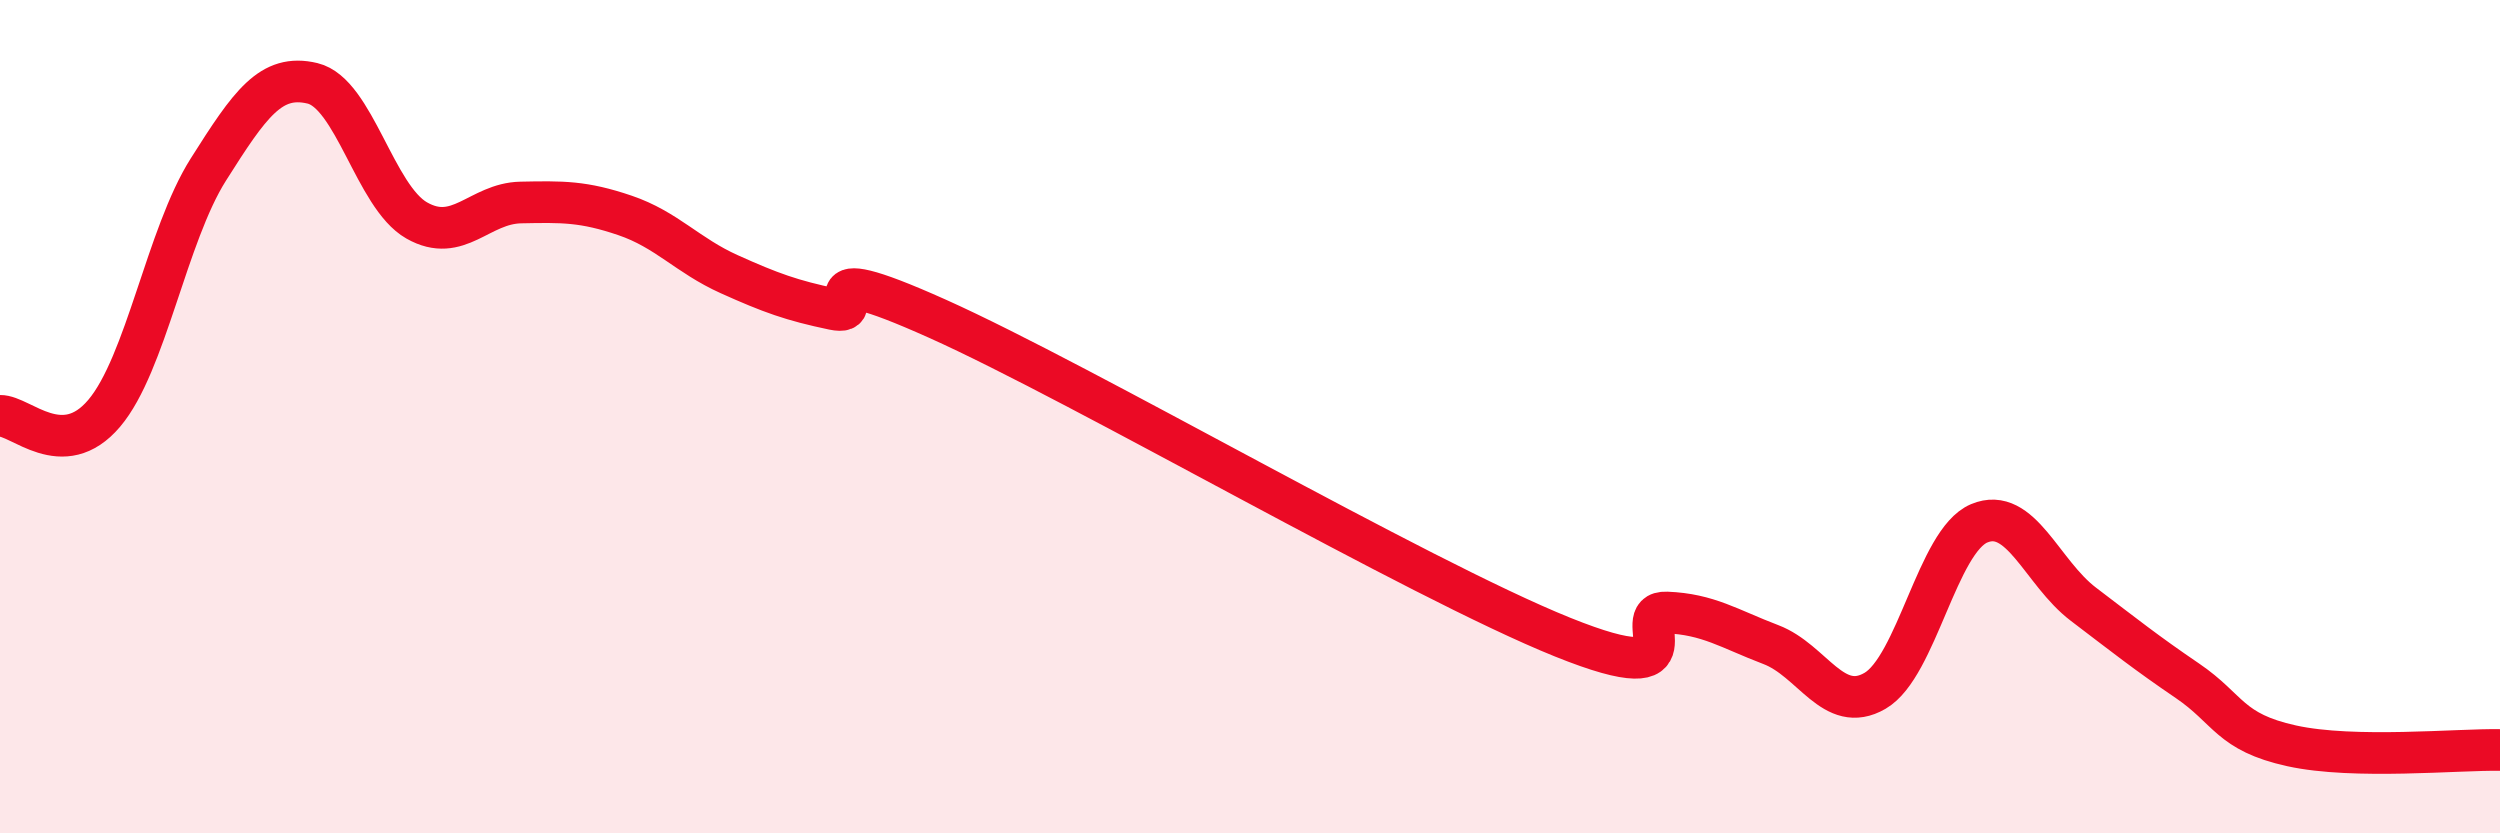 
    <svg width="60" height="20" viewBox="0 0 60 20" xmlns="http://www.w3.org/2000/svg">
      <path
        d="M 0,9.98 C 0.5,9.97 1.5,11.1 2.5,9.92 C 3.5,8.74 4,5.65 5,4.07 C 6,2.49 6.5,1.76 7.5,2 C 8.5,2.24 9,4.72 10,5.29 C 11,5.86 11.5,4.88 12.5,4.86 C 13.5,4.84 14,4.83 15,5.17 C 16,5.51 16.5,6.13 17.5,6.58 C 18.5,7.03 19,7.21 20,7.42 C 21,7.63 19,6.08 22.5,7.65 C 26,9.22 34,13.88 37.5,15.29 C 41,16.7 39,14.66 40,14.7 C 41,14.74 41.5,15.09 42.5,15.47 C 43.5,15.85 44,17.16 45,16.58 C 46,16 46.5,12.98 47.5,12.56 C 48.5,12.14 49,13.74 50,14.5 C 51,15.26 51.5,15.66 52.5,16.34 C 53.5,17.02 53.5,17.57 55,17.9 C 56.5,18.23 59,17.98 60,18L60 20L0 20Z"
        fill="#EB0A25"
        opacity="0.1"
        stroke-linecap="round"
        stroke-linejoin="round"
      />
      <path
        d="M 0,9.98 C 0.5,9.97 1.5,11.1 2.5,9.92 C 3.5,8.74 4,5.65 5,4.07 C 6,2.49 6.5,1.76 7.5,2 C 8.5,2.24 9,4.72 10,5.29 C 11,5.86 11.5,4.88 12.5,4.86 C 13.5,4.84 14,4.83 15,5.17 C 16,5.51 16.5,6.13 17.5,6.58 C 18.5,7.03 19,7.21 20,7.42 C 21,7.63 19,6.08 22.5,7.65 C 26,9.22 34,13.88 37.5,15.29 C 41,16.7 39,14.66 40,14.7 C 41,14.74 41.5,15.09 42.5,15.47 C 43.5,15.85 44,17.16 45,16.58 C 46,16 46.5,12.98 47.5,12.56 C 48.5,12.14 49,13.74 50,14.5 C 51,15.26 51.5,15.66 52.5,16.34 C 53.5,17.02 53.5,17.57 55,17.9 C 56.5,18.23 59,17.98 60,18"
        stroke="#EB0A25"
        stroke-width="1"
        fill="none"
        stroke-linecap="round"
        stroke-linejoin="round"
      />
    </svg>
  